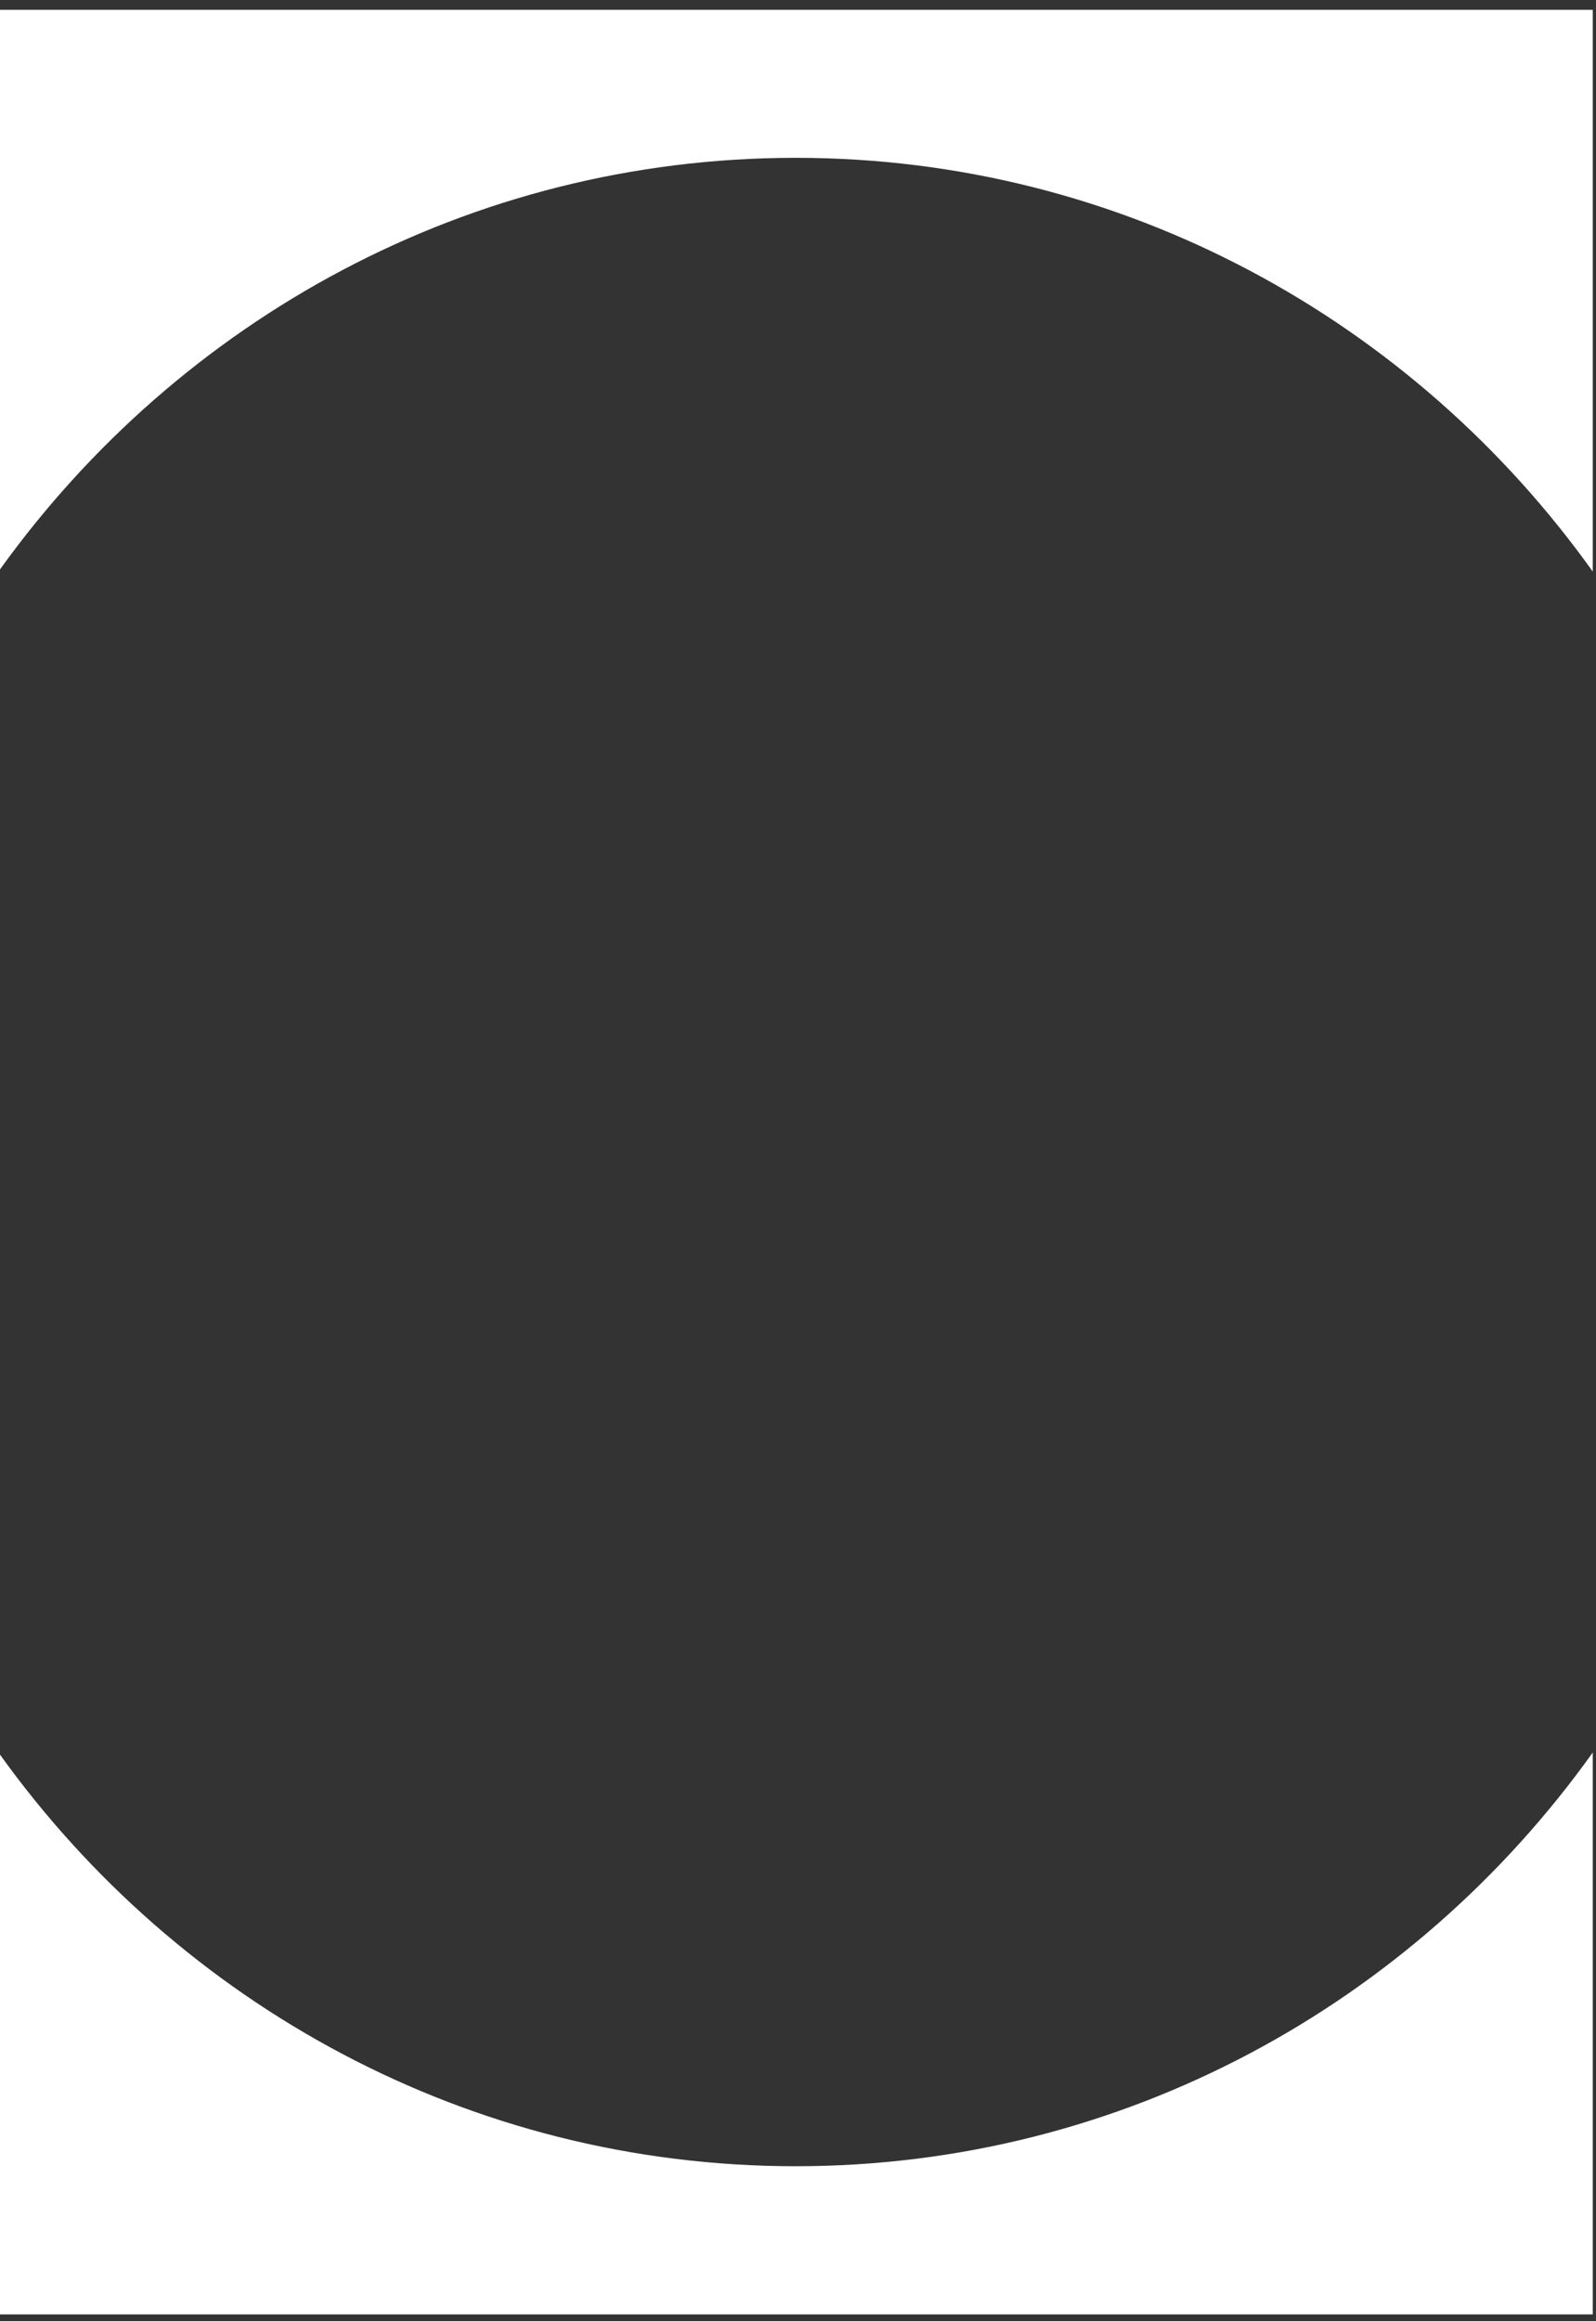 <svg width="97" height="141" viewBox="0 0 97 141" fill="none" xmlns="http://www.w3.org/2000/svg">
<rect x="0" y="0" width="97" height="141" fill="#333333" stroke="none"/>
<path fill-rule="evenodd" clip-rule="evenodd" d="M96.803 0.598H0V34.593C10.896 19.433 28.497 9.588 48.355 9.588C68.27 9.588 85.915 19.489 96.803 34.722V0.598ZM96.803 106.463C85.915 121.696 68.27 131.597 48.355 131.597C28.497 131.597 10.896 121.752 0 106.593V140.598H96.803V106.463Z" fill="white"/>
</svg>
